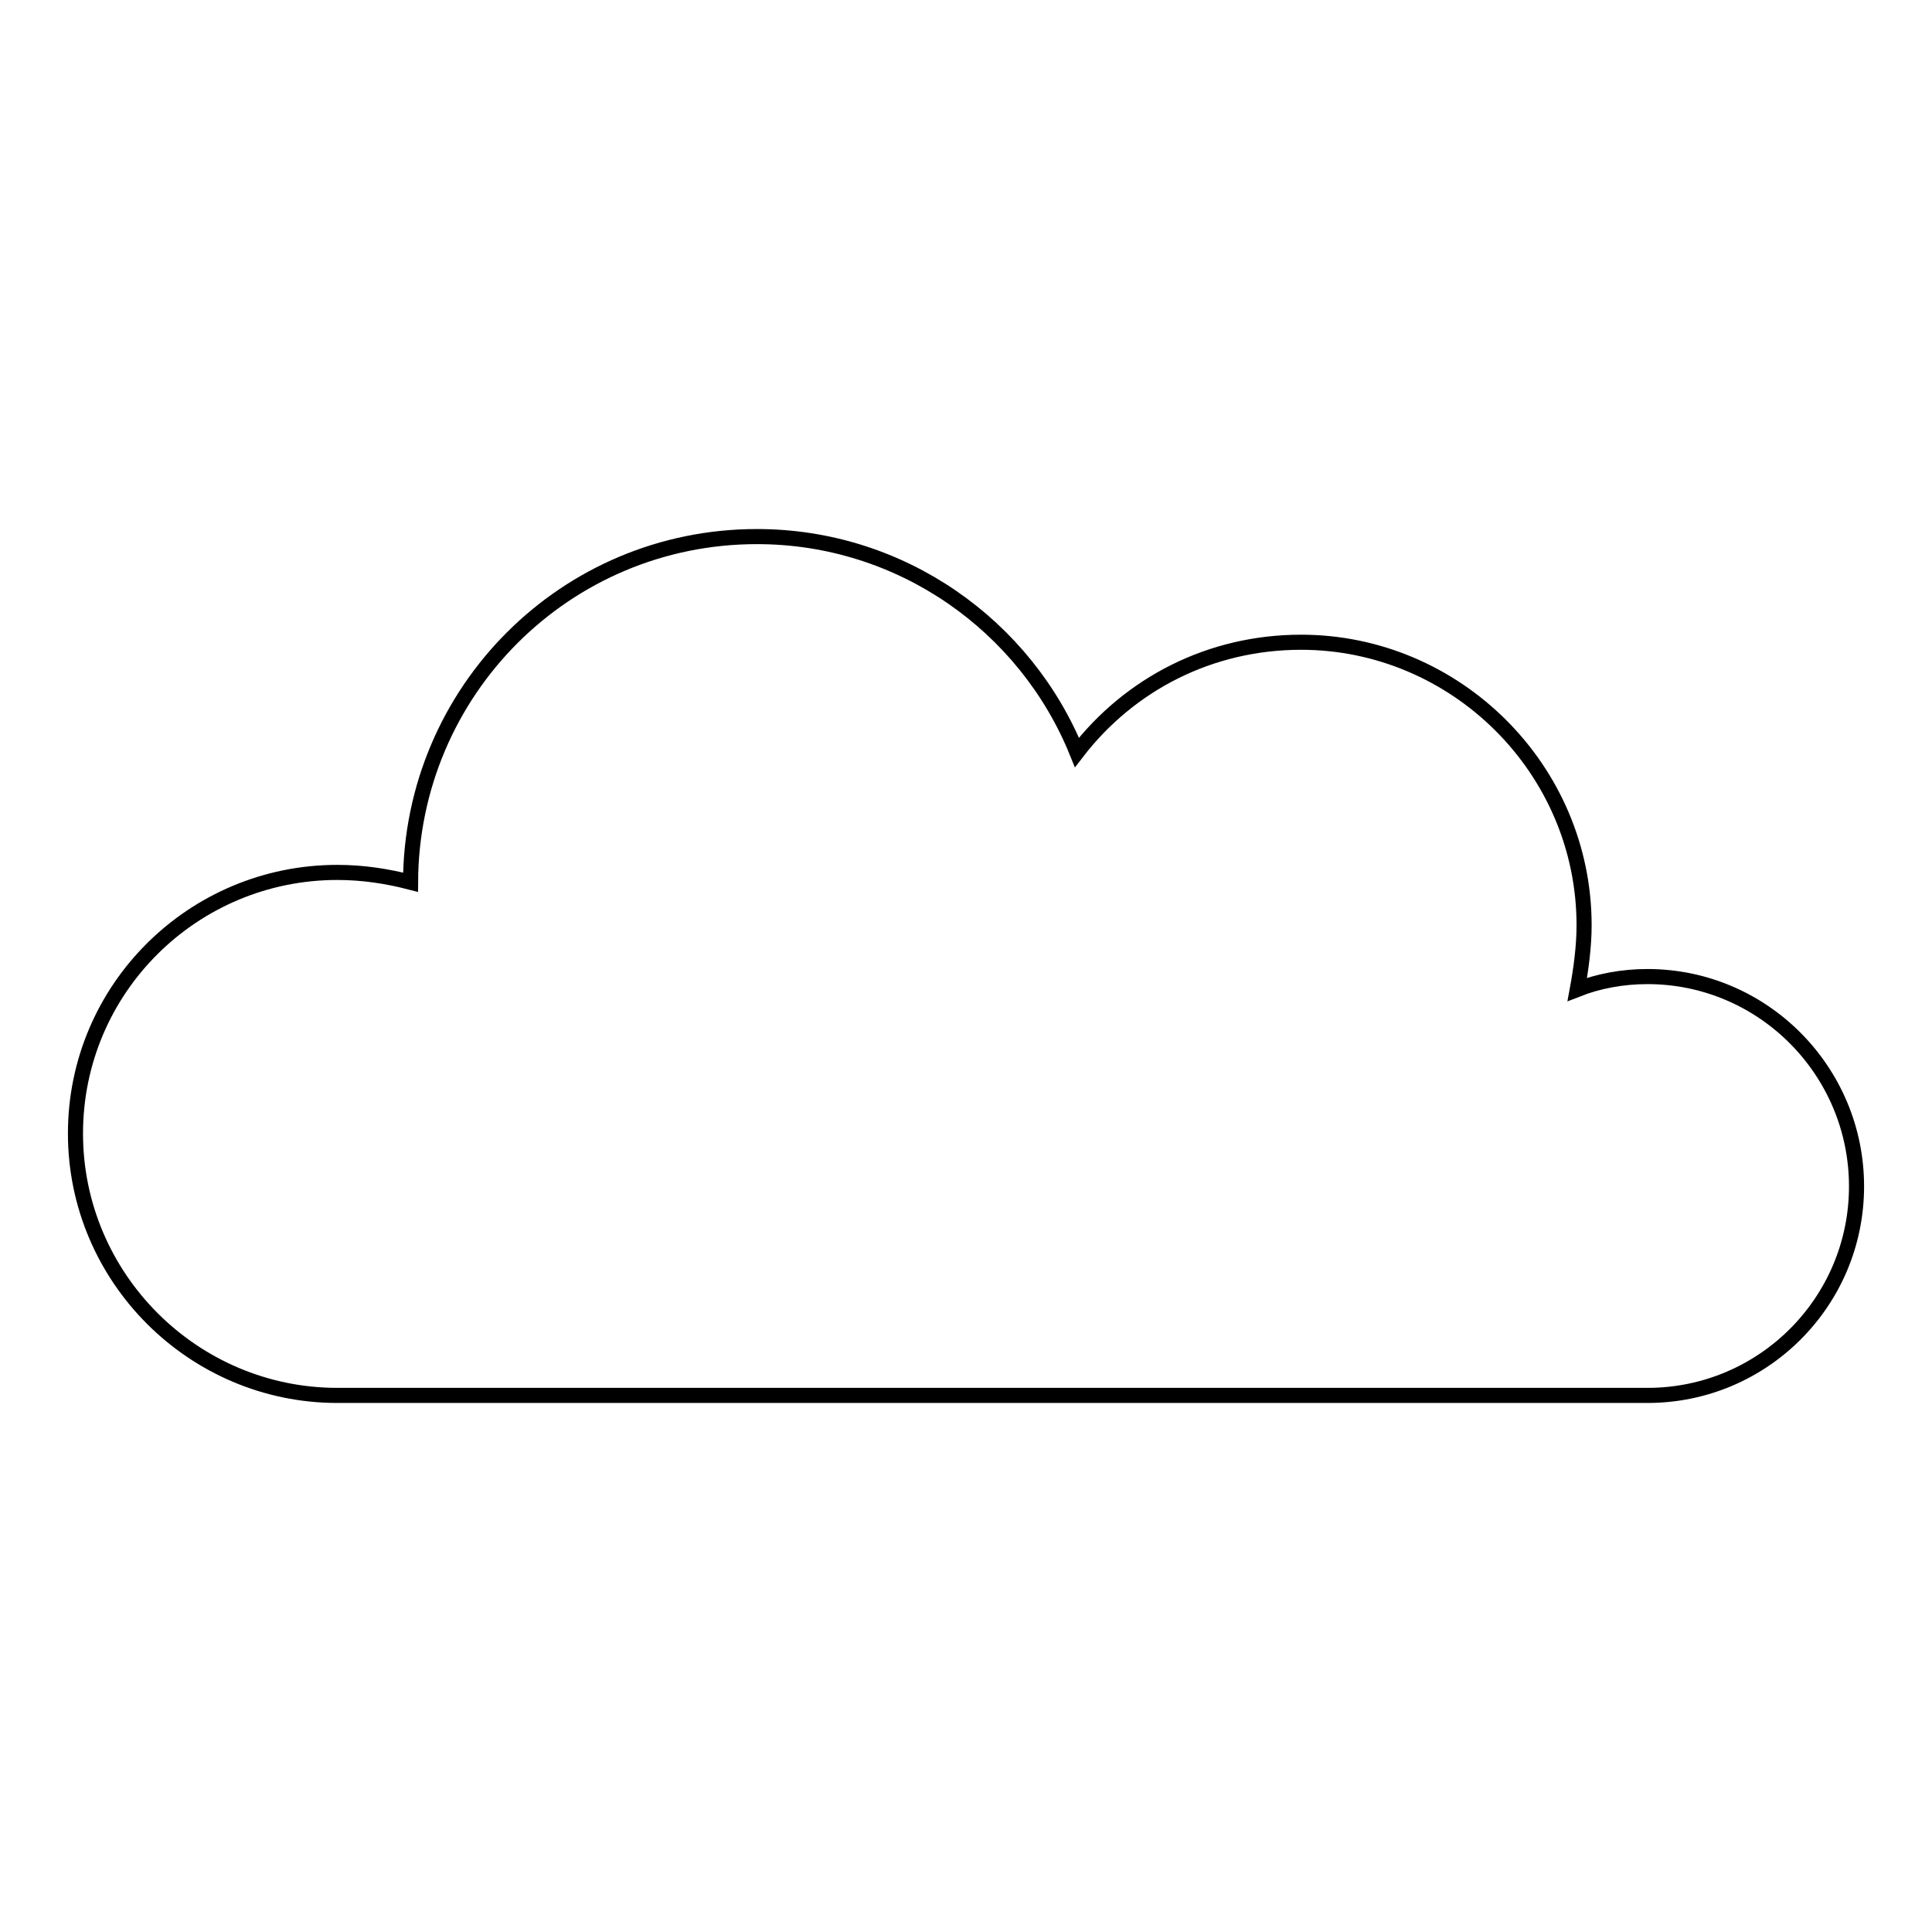 <?xml version="1.0" encoding="utf-8"?>
<!-- Svg Vector Icons : http://www.onlinewebfonts.com/icon -->
<!DOCTYPE svg PUBLIC "-//W3C//DTD SVG 1.1//EN" "http://www.w3.org/Graphics/SVG/1.1/DTD/svg11.dtd">
<svg version="1.1" xmlns="http://www.w3.org/2000/svg" xmlns:xlink="http://www.w3.org/1999/xlink" x="0px" y="0px" viewBox="0 0 256 256" enable-background="new 0 0 256 256" xml:space="preserve">
<g> <path stroke-width="2" fill-opacity="0" stroke="#000000"  d="M44.7,115.6c3.4,0,6.6,0.5,9.7,1.3c0.1-25.3,20.5-45.8,45.9-45.8c19.1,0,35.6,11.8,42.4,28.6 c7-9.1,17.7-14.6,29.7-14.6c20.5,0,37.5,16.8,37.5,37.5c0,2.8-0.4,5.8-0.9,8.5c2.8-1.1,6-1.7,9.3-1.7c15.3,0,27.7,12.5,27.7,27.8 s-12.4,27.7-27.7,27.7c-15.3,0-156.8,0-173.6,0c-19.1,0-34.7-15.6-34.7-34.7C10,131,25.6,115.6,44.7,115.6z"/></g>
</svg>